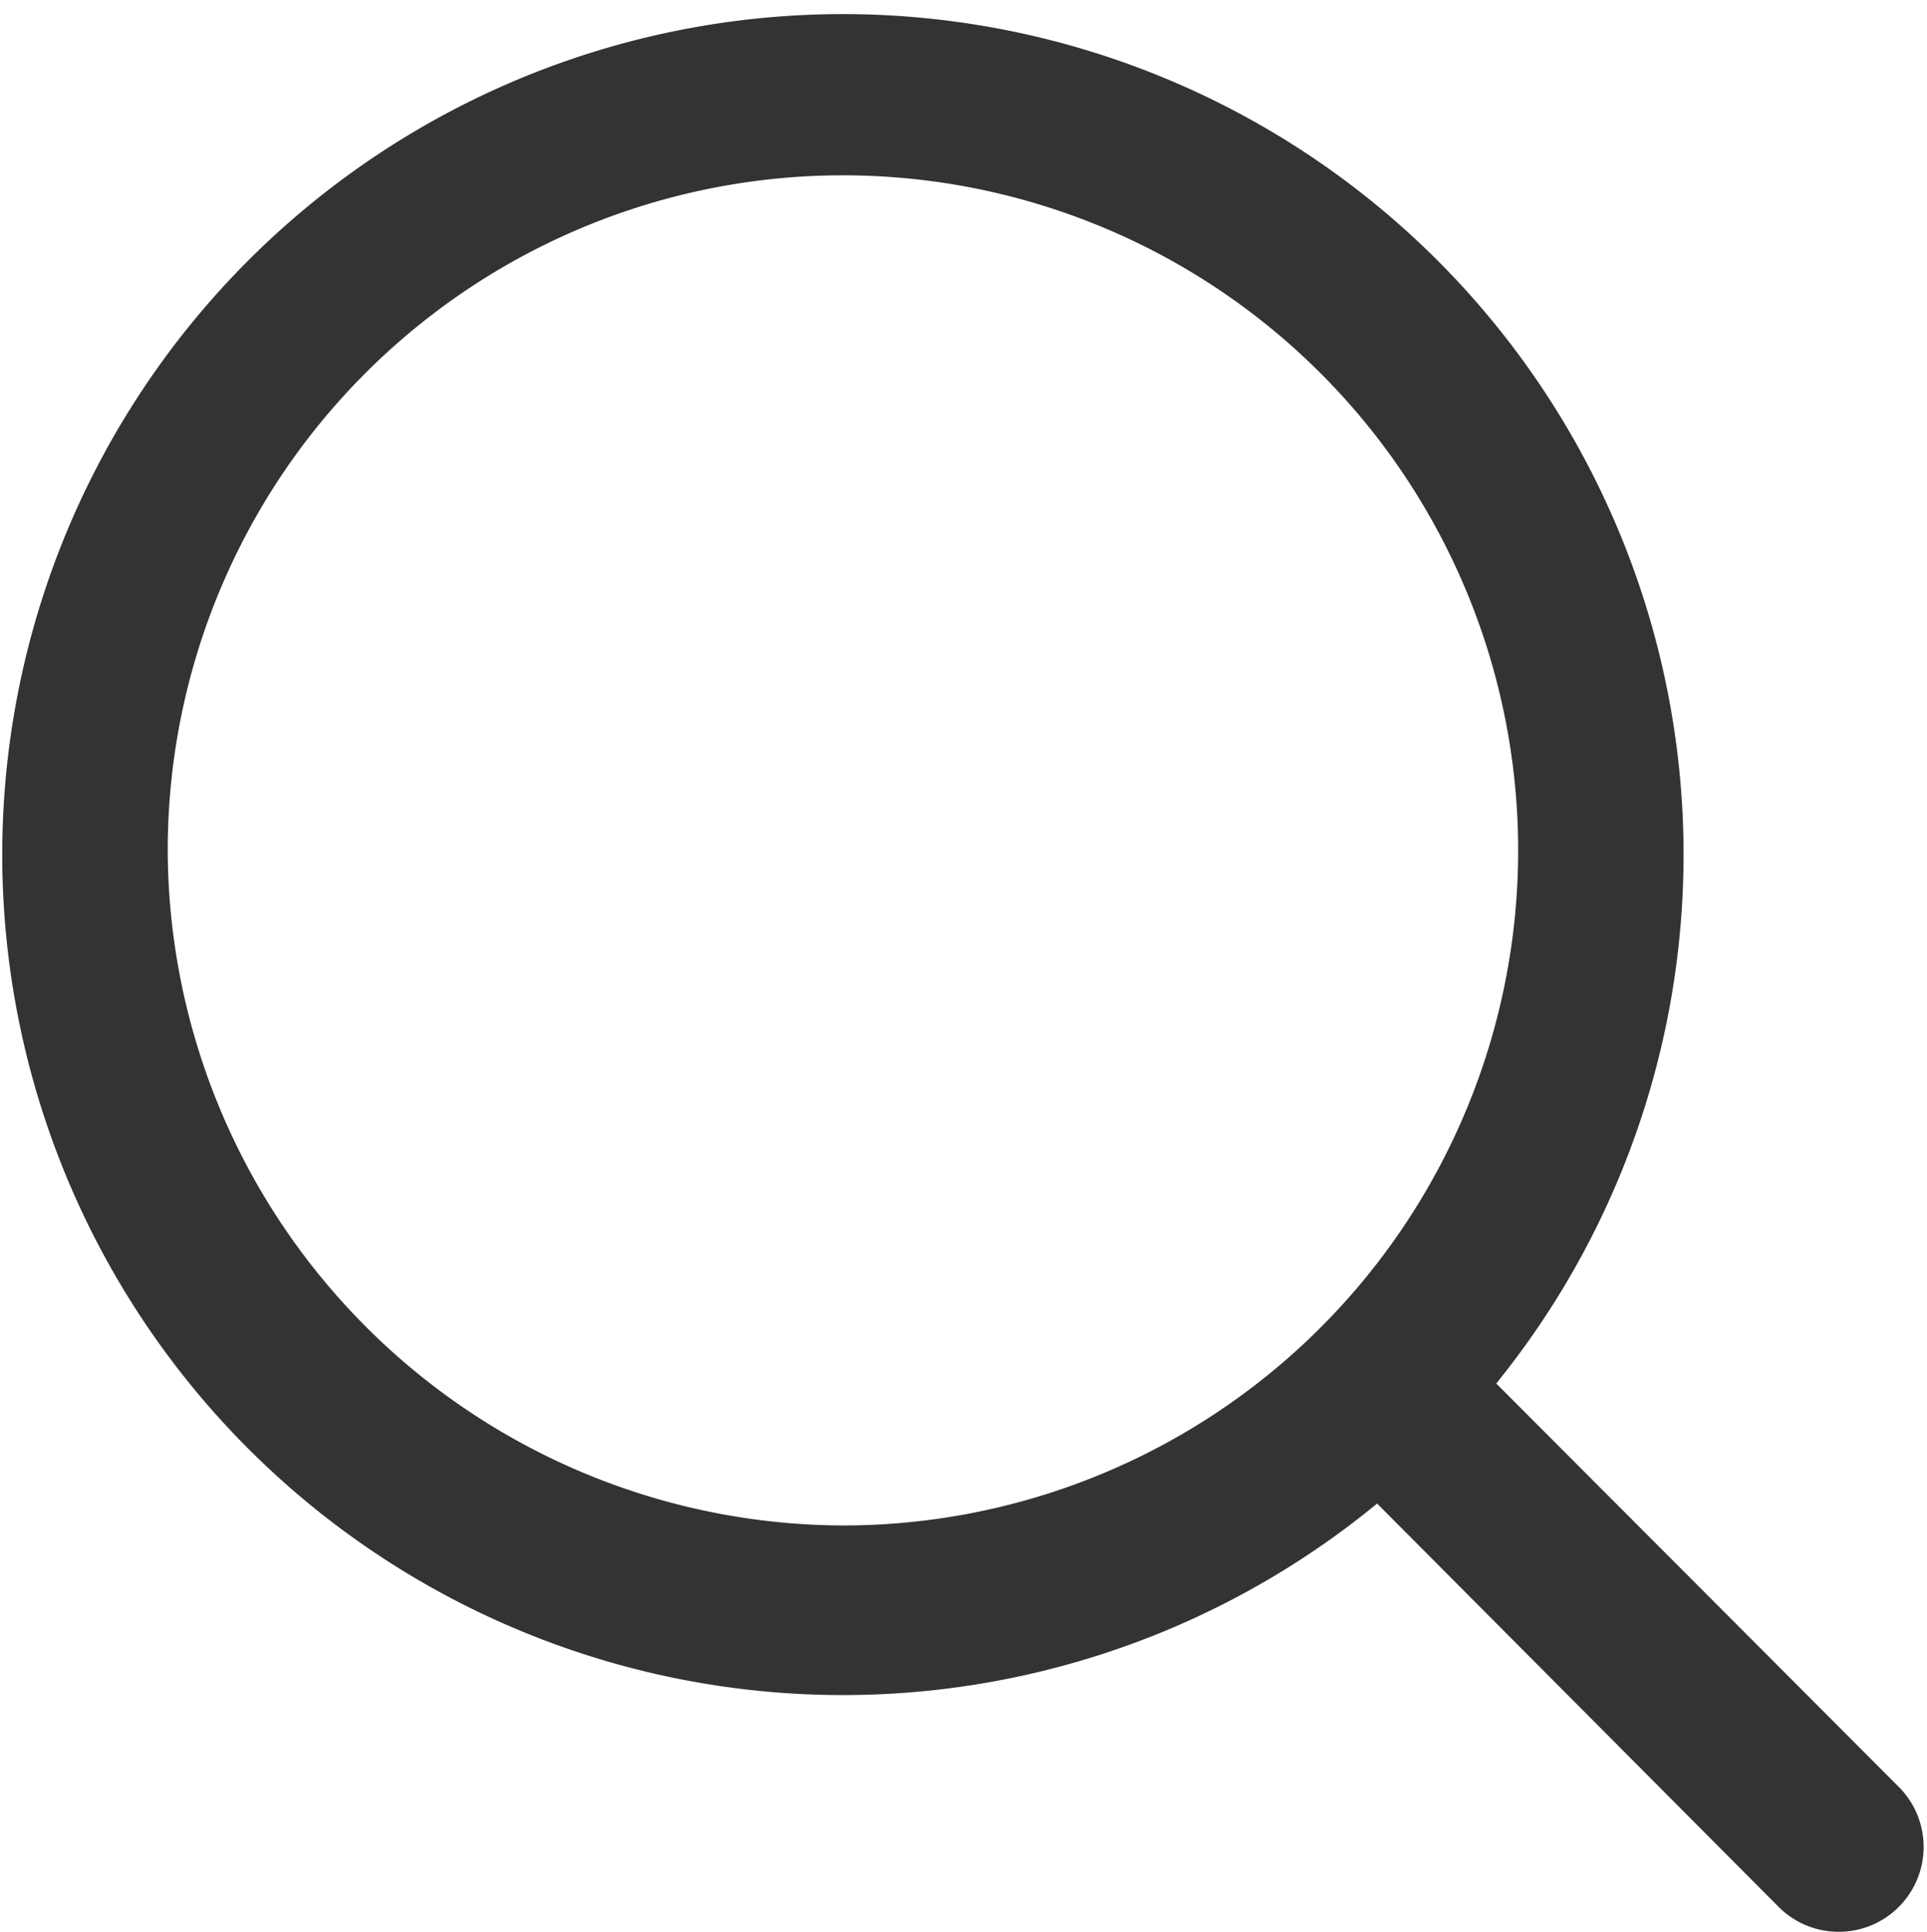 <svg xmlns="http://www.w3.org/2000/svg" width="20.22" height="20.28" viewBox="0 0 20.22 20.28">
  <defs>
    <style>
      .cls-1 {
        fill: #333;
        fill-rule: evenodd;
      }
    </style>
  </defs>
  <path id="形状_6" data-name="形状 6" class="cls-1" d="M1779.93,1836.45l-4.23-4.24a8.821,8.821,0,1,0-1.25,1.26l4.22,4.24A0.891,0.891,0,0,0,1779.93,1836.45Zm-18.17-9.86a7.085,7.085,0,1,1,7.09,7.11A7.11,7.11,0,0,1,1761.76,1826.59Z" transform="translate(-1760 -1817.69)"/>
</svg>
